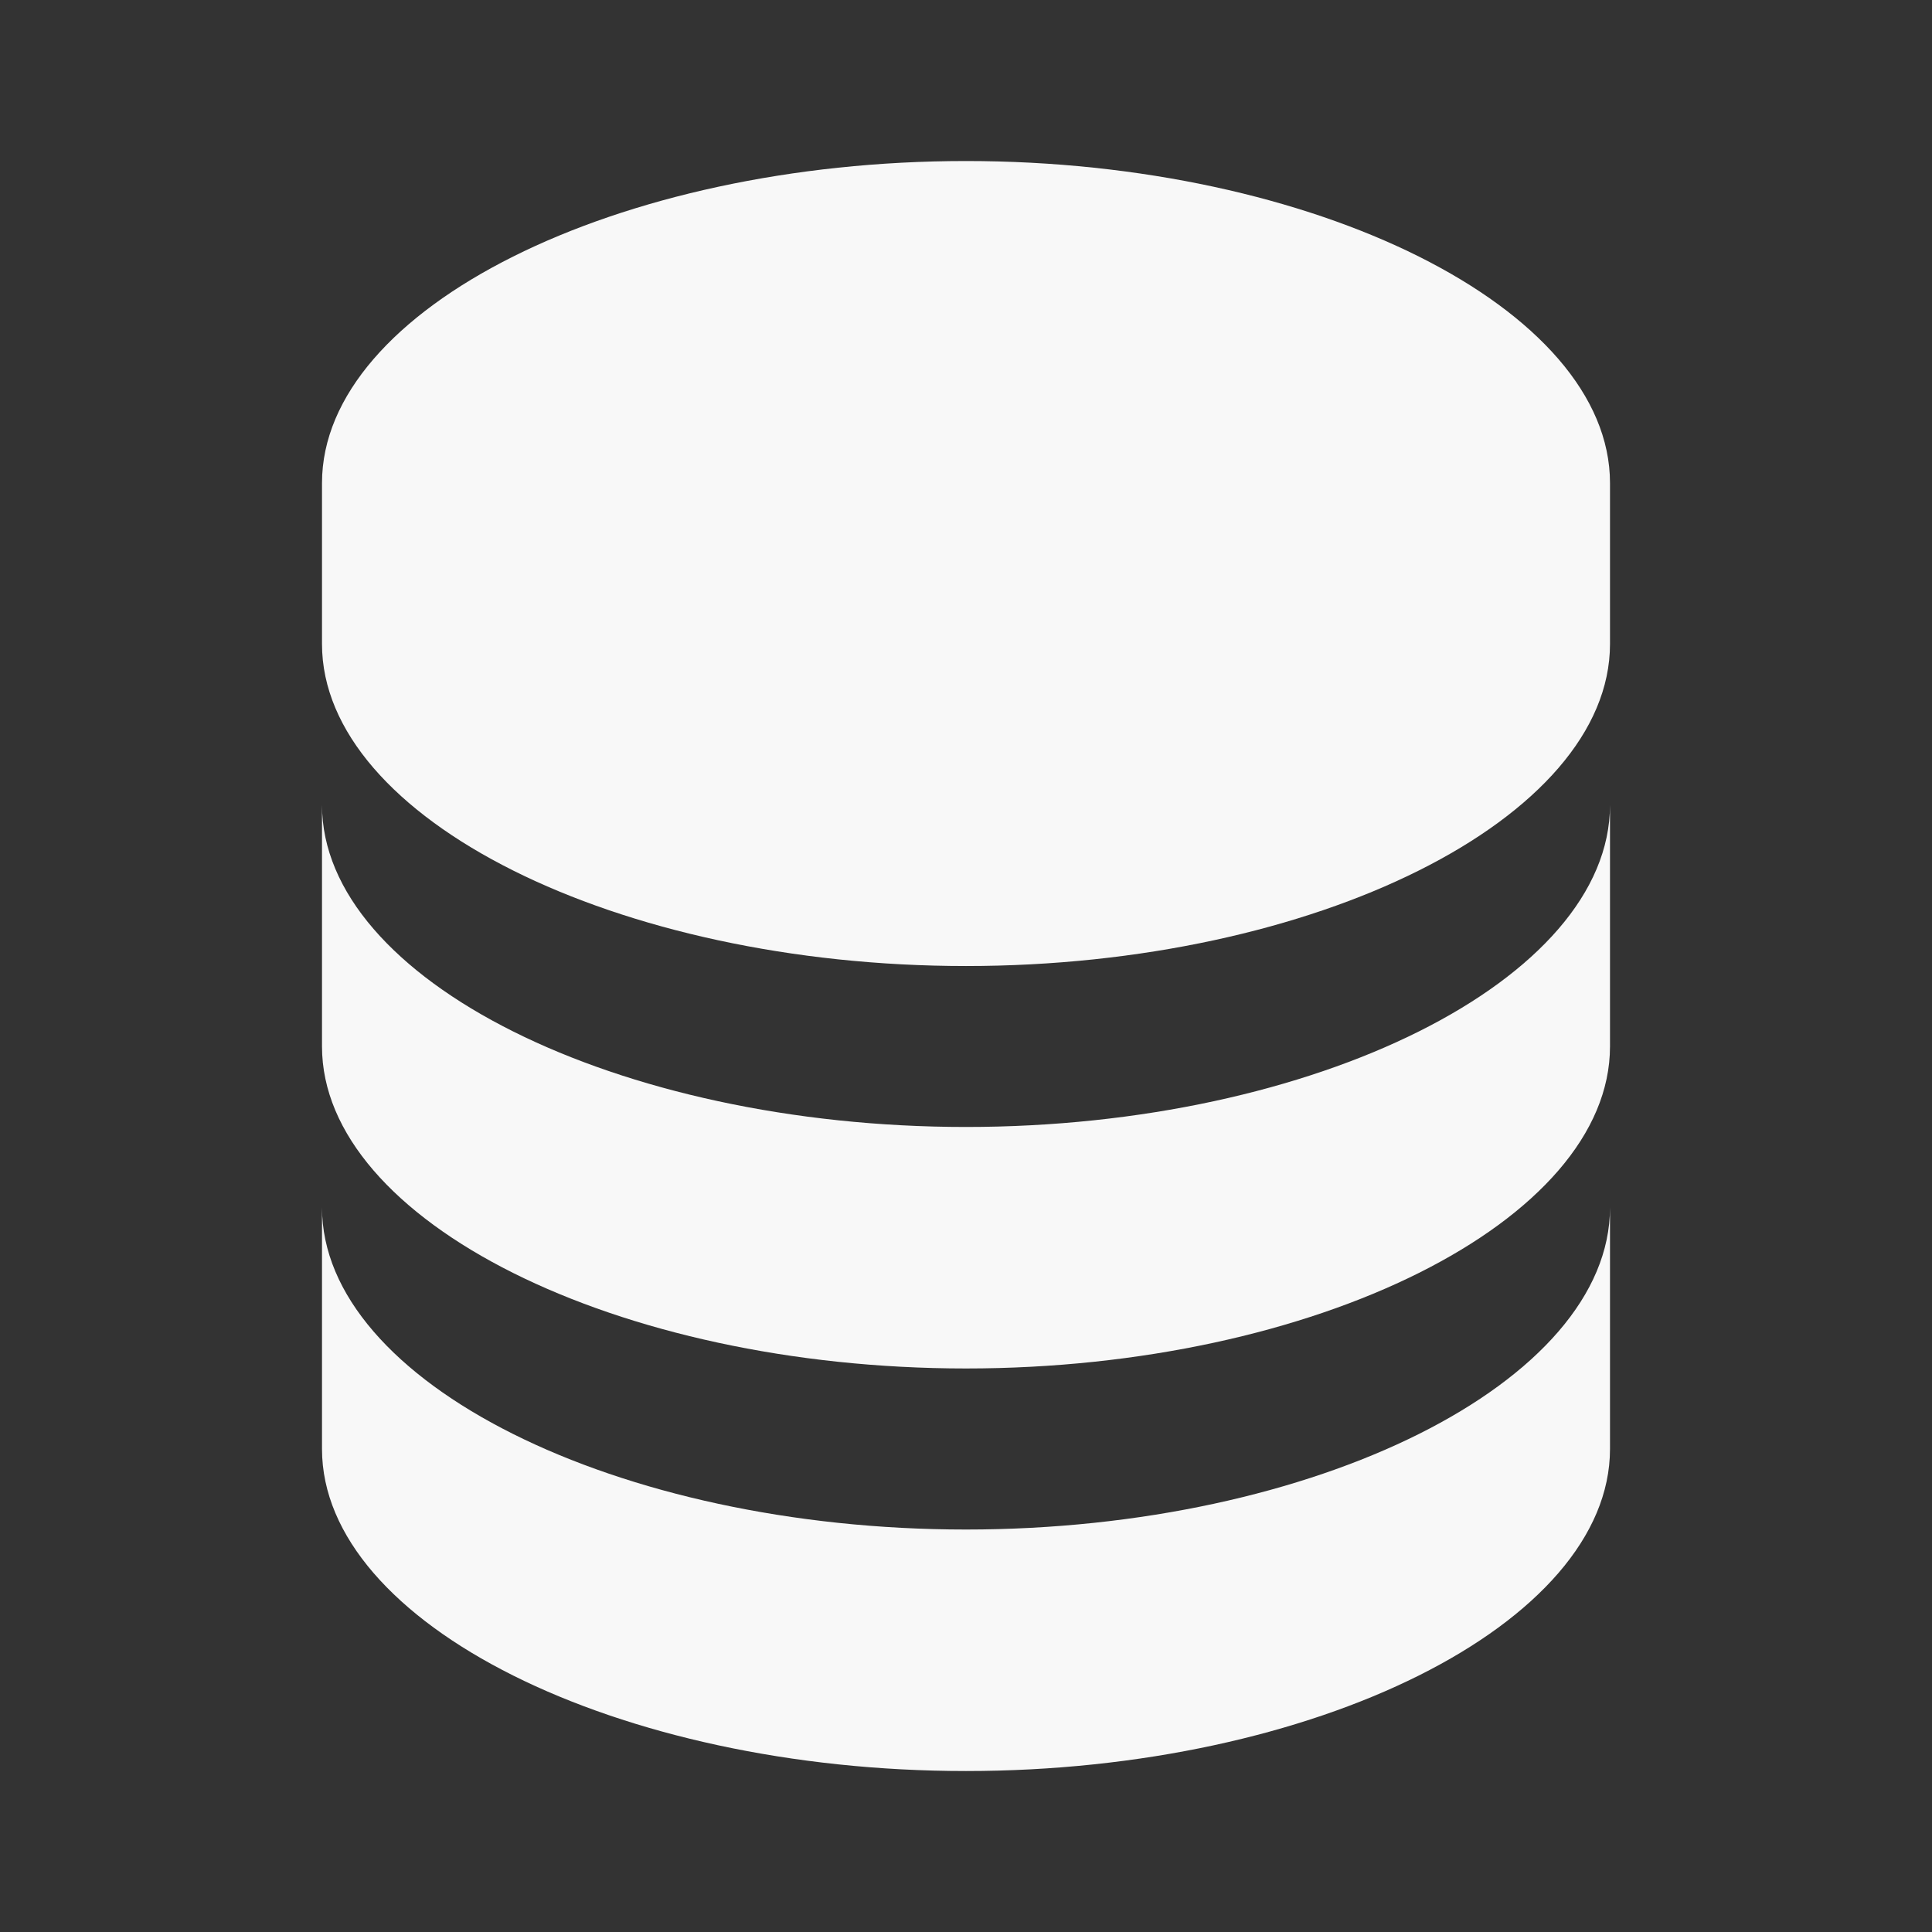<svg xmlns="http://www.w3.org/2000/svg" width="69" height="69" viewBox="0 0 69 69" fill="none"><rect x="0" y="0" width="69" height="69" fill="#333333" stroke="none"/><path d="M57.5 17.251C57.5 11.018 46.969 5.751 34.5 5.751C22.031 5.751 11.5 11.018 11.5 17.251V23.001C11.5 29.234 22.031 34.501 34.5 34.501C46.969 34.501 57.5 29.234 57.5 23.001V17.251ZM34.5 54.626C22.031 54.626 11.5 49.359 11.5 43.126V51.751C11.5 57.984 22.031 63.251 34.5 63.251C46.969 63.251 57.5 57.984 57.5 51.751V43.126C57.5 49.359 46.969 54.626 34.5 54.626Z" fill="#F8F8F8"></path><path d="M57.5 28.749C57.5 34.982 46.969 40.249 34.5 40.249C22.031 40.249 11.5 34.982 11.5 28.749V37.374C11.5 43.607 22.031 48.874 34.5 48.874C46.969 48.874 57.5 43.607 57.5 37.374V28.749Z" fill="#F8F8F8"></path></svg>